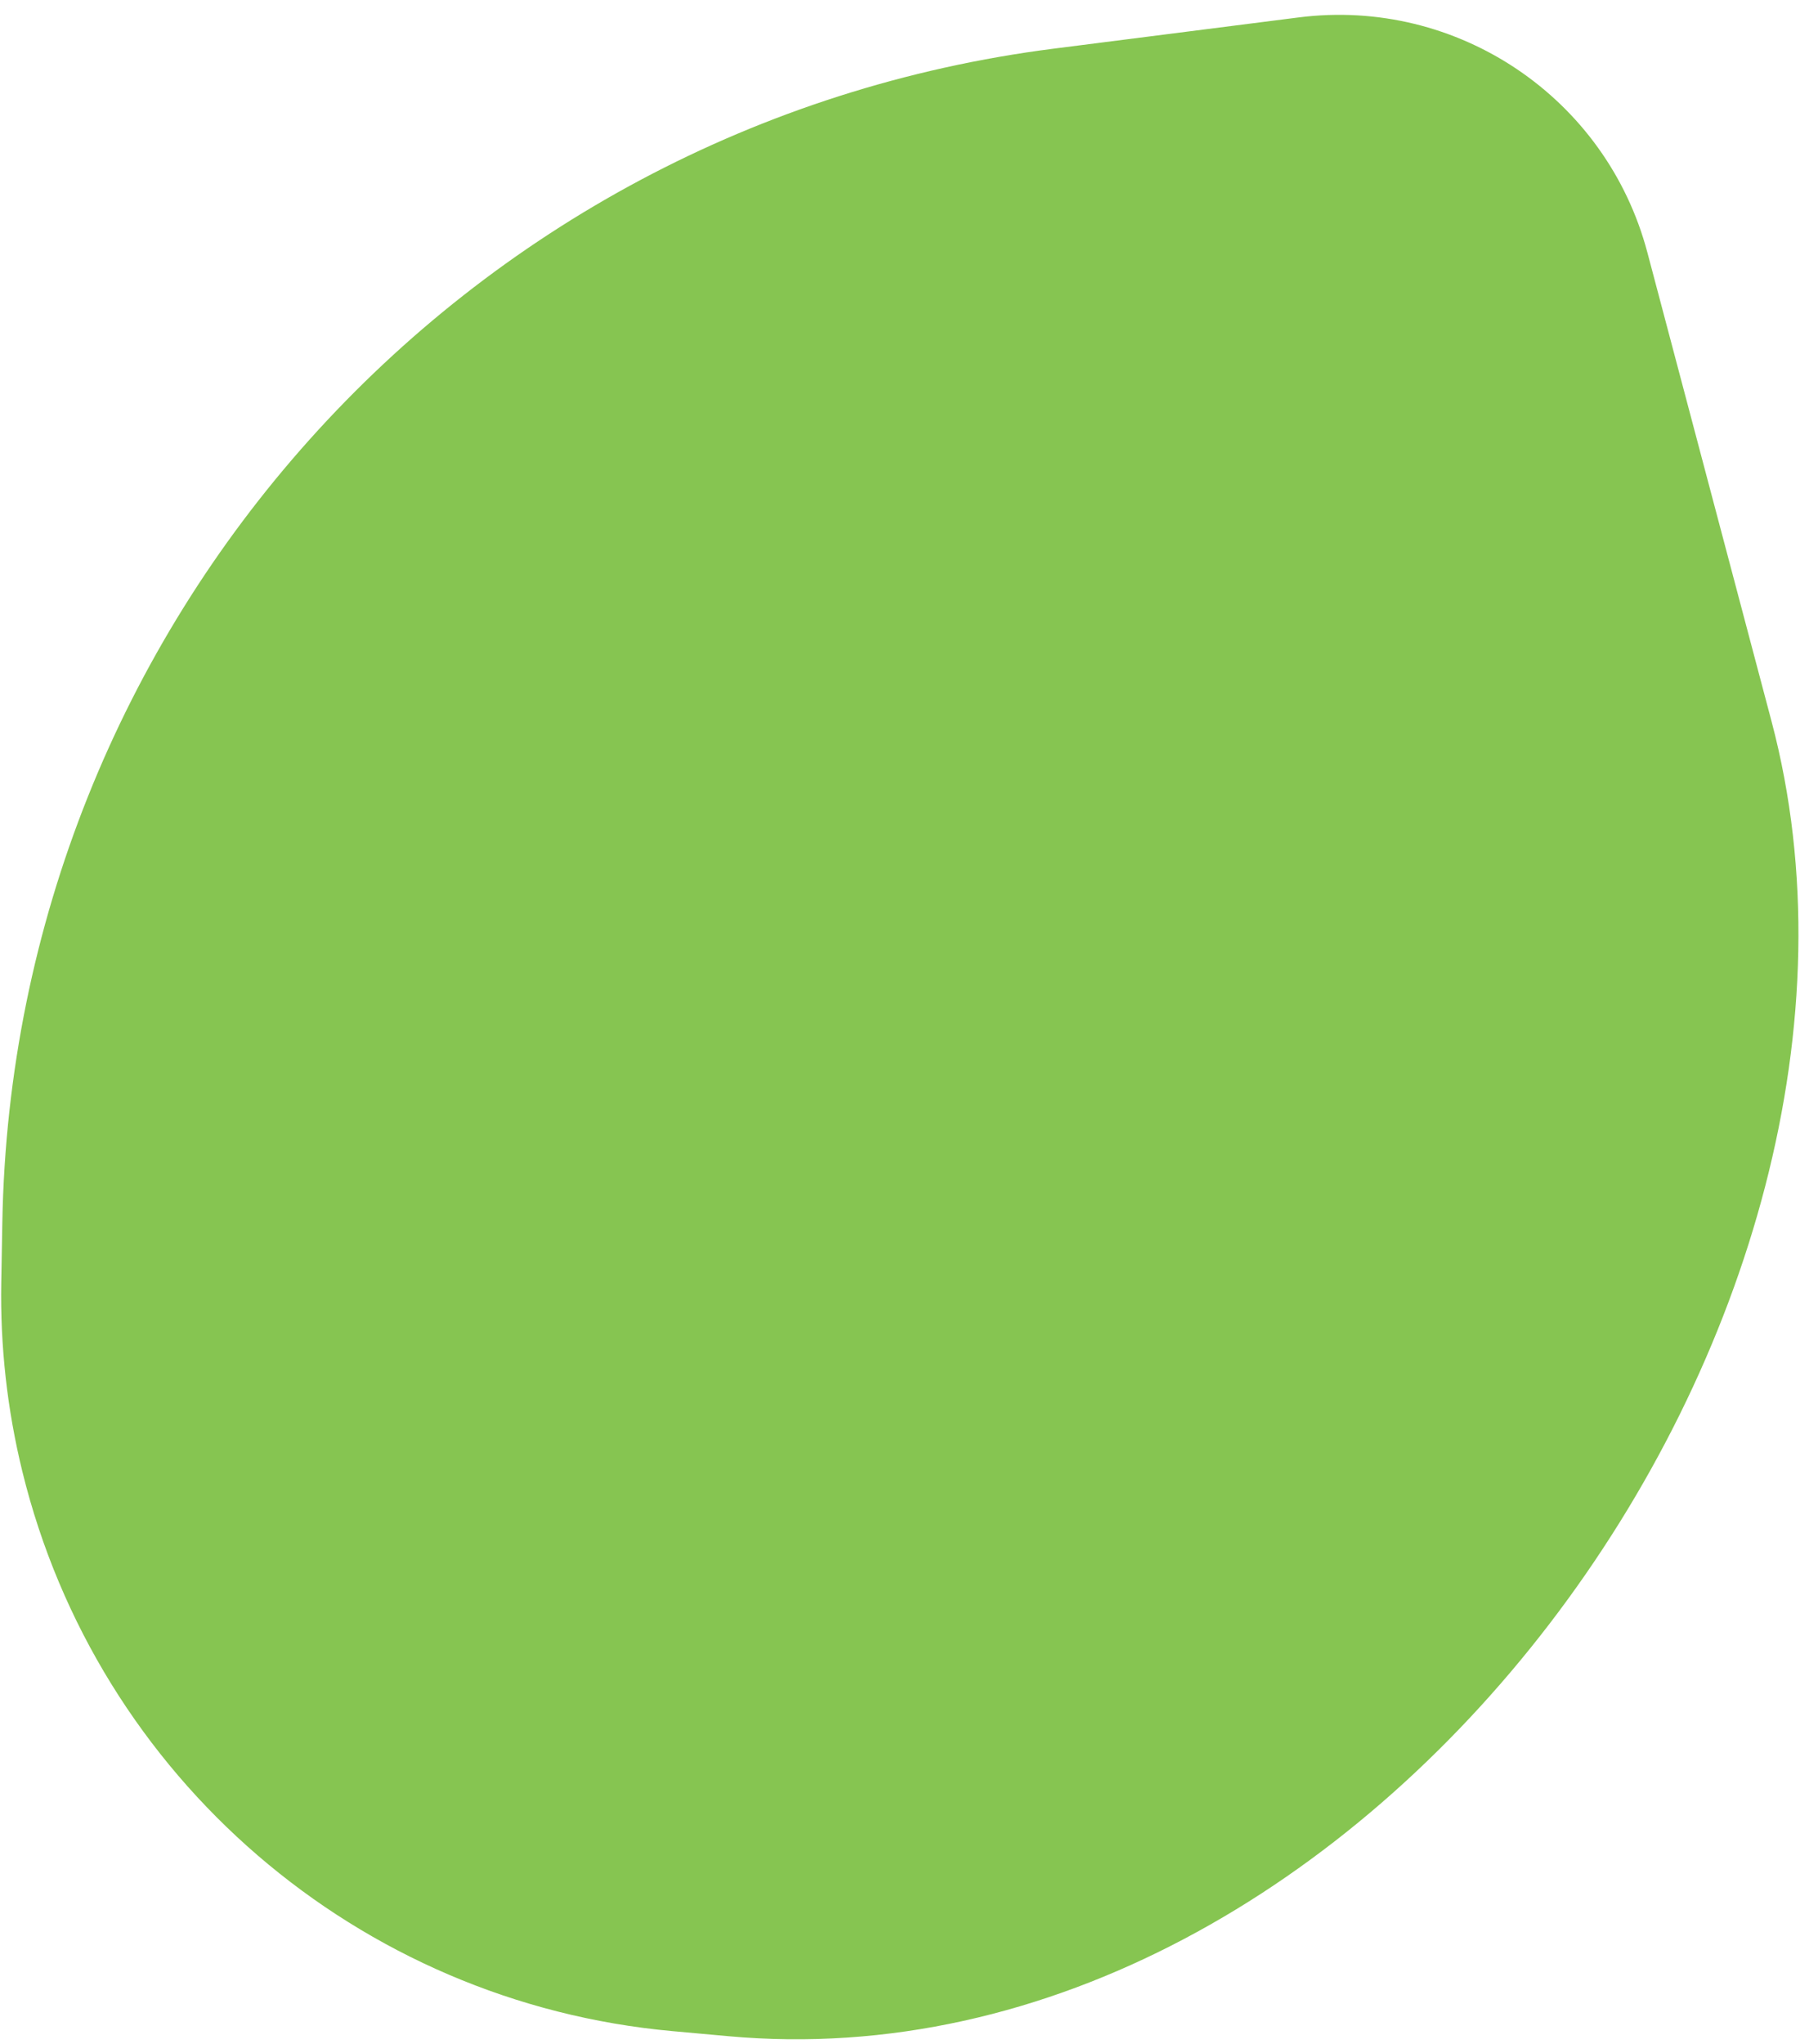 <svg xmlns="http://www.w3.org/2000/svg" fill="none" height="131" viewBox="0 0 116 131" width="116"><path d="m105.634 16.171 7.964 30.055c10.114 38.167-25.799 87.991-66.896 84.261l-3.588-.325c-20.131-1.827-36.879-16.241-41.684-35.876-.968-3.956-1.422-8.021-1.349-12.093l.069-3.874c.685-38.334 29.399-70.358 67.433-75.203l15.691-1.999c10.172-1.296 19.732 5.14 22.359 15.053z" fill="#86c551"></path></svg>